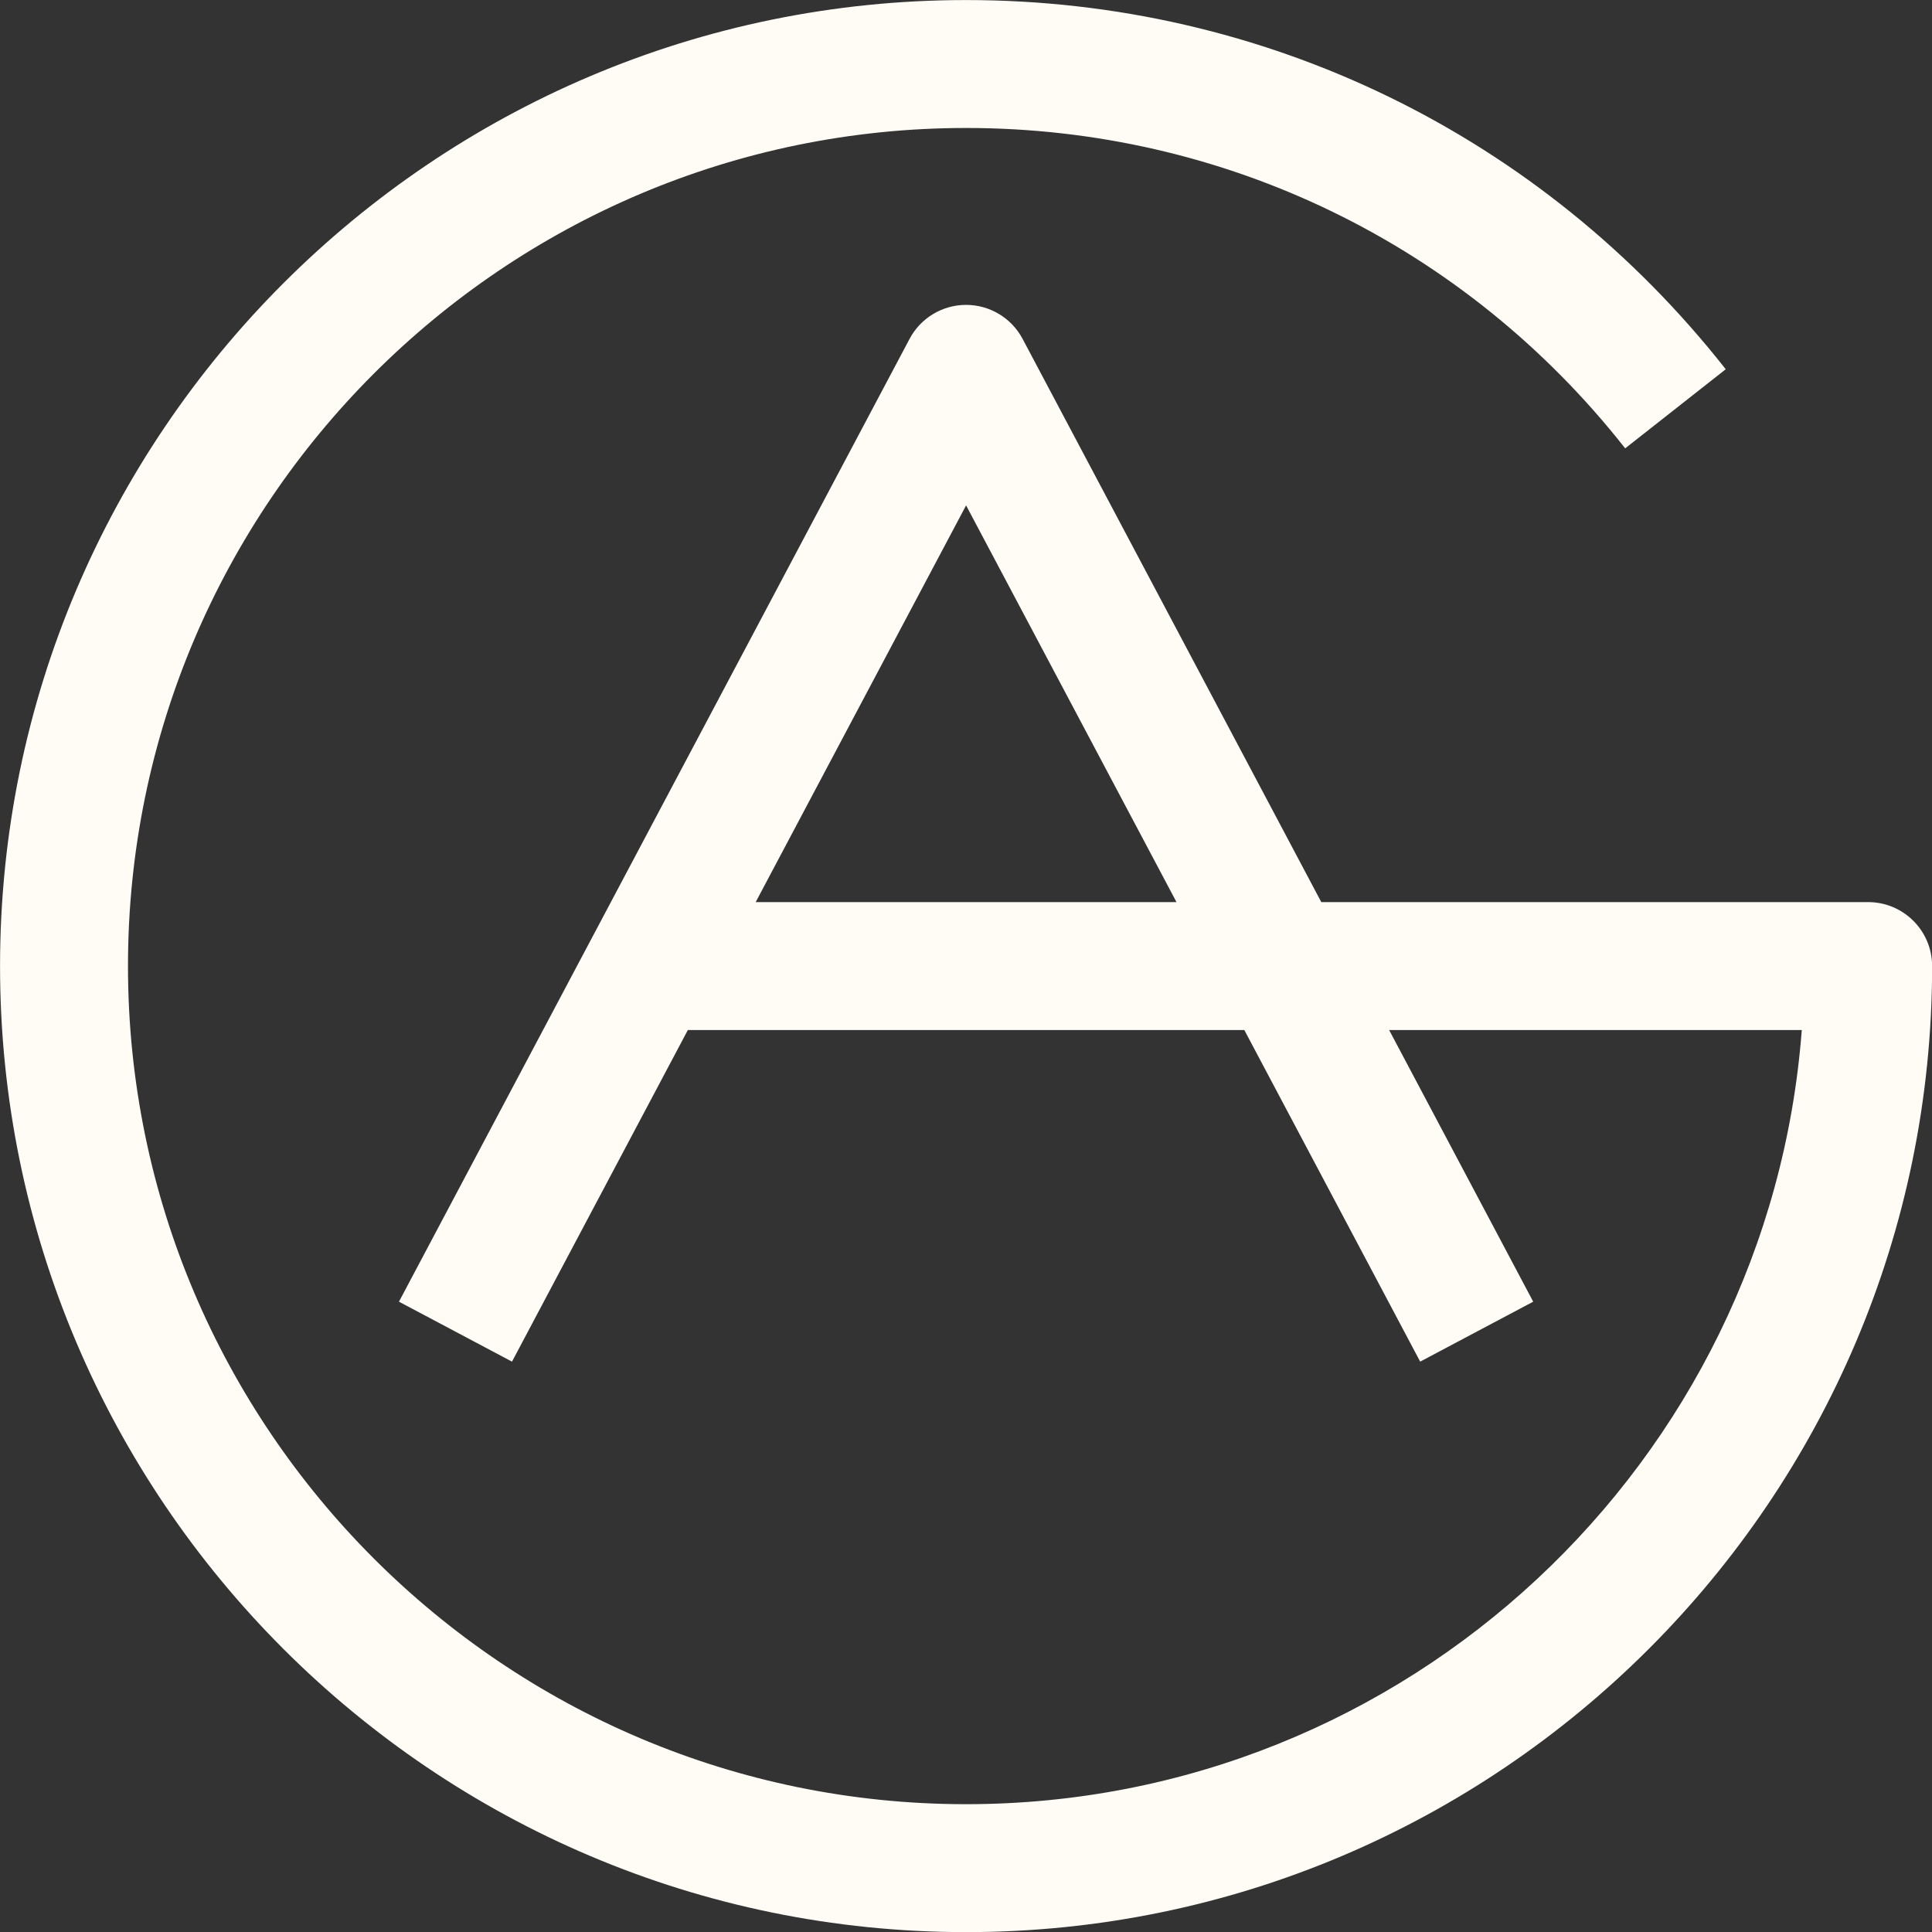 <?xml version="1.0" encoding="UTF-8" standalone="no"?><svg xmlns="http://www.w3.org/2000/svg" xmlns:xlink="http://www.w3.org/1999/xlink" fill="#fffcf6" height="1145.5" preserveAspectRatio="xMidYMid meet" version="1" viewBox="427.2 427.2 1145.5 1145.5" width="1145.5" zoomAndPan="magnify"><rect x="427.2" y="427.2" width="1145.5" height="1145.5" fill="#333333" stroke="none"/><g id="change1_1"><path d="M 875.254 962.07 L 1000 726.852 L 1124.75 962.07 Z M 1534.852 962.07 L 1210.609 962.07 L 1033.512 628.129 C 1026.93 615.719 1014.039 607.969 1000 607.969 C 985.961 607.969 973.07 615.719 966.492 628.129 L 663.75 1198.98 L 730.766 1234.52 L 835.023 1037.93 L 1164.98 1037.93 L 1269.238 1234.52 L 1336.25 1198.98 L 1250.84 1037.93 L 1495.488 1037.93 C 1476.039 1294.281 1261.238 1496.922 1000 1496.922 C 726 1496.922 503.082 1274 503.082 1000 C 503.082 726 726 503.078 1000 503.078 C 1153.391 503.078 1295.828 572.309 1390.789 693.031 L 1450.41 646.129 C 1340.969 507.012 1176.801 427.23 1000 427.23 C 684.172 427.23 427.227 684.172 427.227 1000 C 427.227 1315.828 684.172 1572.77 1000 1572.77 C 1315.828 1572.77 1572.77 1315.828 1572.77 1000 C 1572.77 979.051 1555.789 962.07 1534.852 962.07" fill="inherit"/></g></svg>